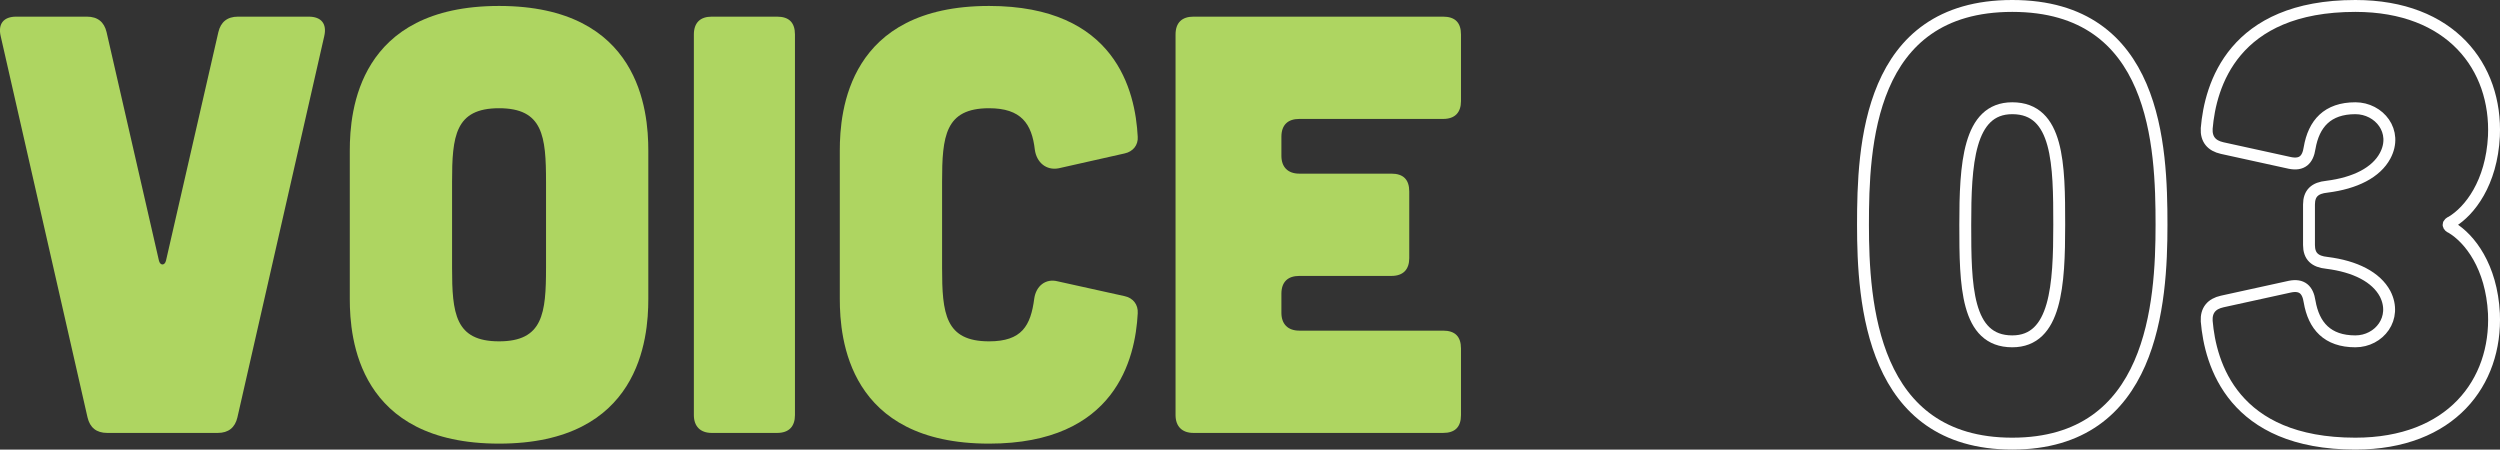 <?xml version="1.0" encoding="UTF-8"?>
<svg id="_レイヤー_2" data-name="レイヤー 2" xmlns="http://www.w3.org/2000/svg" viewBox="0 0 210.2 37.8">
  <rect x="0" y="0" width="210.2" height="37.8" fill="#333333" stroke="none"/>
  <defs>
    <style>
      .cls-1 {
        fill: none;
        stroke: #fff;
        stroke-miterlimit: 10;
      }

      .cls-2 {
        fill: #aed561;
      }
    </style>
  </defs>
  <g id="_デザイン" data-name="デザイン">
    <g>
      <path class="cls-2" d="M7.31,1.4c.9,0,1.45.45,1.65,1.3l4.4,19.2c.1.45.5.45.6,0L18.36,2.7c.2-.85.75-1.3,1.65-1.3h5.95c1.05,0,1.55.6,1.3,1.65l-7.3,32.05c-.2.85-.75,1.3-1.65,1.3h-9.3c-.9,0-1.45-.45-1.65-1.3L.06,3.05c-.25-1.05.25-1.65,1.3-1.65h5.95Z"/>
      <path class="cls-2" d="M54.51,25.15c0,3.3-.7,12.15-12.55,12.15s-12.55-8.85-12.55-12.15v-12.5c0-3.3.7-12.15,12.55-12.15s12.55,8.85,12.55,12.15v12.5ZM45.91,15.3c0-3.85-.25-6.2-3.95-6.2s-3.95,2.35-3.95,6.2v7.2c0,3.85.25,6.2,3.95,6.2s3.95-2.35,3.95-6.2v-7.2Z"/>
      <path class="cls-2" d="M65.34,1.4c1,0,1.5.5,1.5,1.5v32c0,.95-.5,1.5-1.5,1.5h-5.5c-.95,0-1.5-.55-1.5-1.5V2.9c0-1,.55-1.5,1.5-1.5h5.5Z"/>
      <path class="cls-2" d="M70.61,12.65c0-3.3.7-12.15,12.55-12.15,10.65,0,12.3,7.15,12.5,11,.05.7-.4,1.25-1.1,1.4l-5.55,1.25c-1.05.2-1.85-.5-2-1.55-.25-2.2-1.15-3.5-3.85-3.5-3.7,0-3.95,2.35-3.95,6.2v7.2c0,3.85.25,6.2,3.95,6.2,2.75,0,3.5-1.3,3.8-3.6.15-1.05.95-1.7,1.95-1.45l5.65,1.25c.7.15,1.15.7,1.1,1.45-.2,3.8-1.85,10.95-12.5,10.95-11.85,0-12.55-8.85-12.55-12.15v-12.5Z"/>
      <path class="cls-2" d="M121.34,1.4c1,0,1.5.5,1.5,1.5v5.6c0,.95-.5,1.5-1.5,1.5h-12.1c-.95,0-1.5.5-1.5,1.5v1.6c0,.95.55,1.5,1.5,1.5h7.75c1,0,1.5.5,1.5,1.5v5.6c0,.95-.5,1.5-1.5,1.5h-7.75c-.95,0-1.5.5-1.5,1.5v1.6c0,.95.55,1.5,1.5,1.5h12.1c1,0,1.5.5,1.5,1.5v5.6c0,1-.5,1.5-1.5,1.5h-21c-.95,0-1.5-.55-1.5-1.5V2.9c0-1,.55-1.5,1.5-1.5h21Z"/>
      <path class="cls-1" d="M169.19,37.3c-11.85,0-12.55-11.85-12.55-18.4s.4-18.4,12.55-18.4,12.55,11.85,12.55,18.4-.7,18.4-12.55,18.4ZM165.24,18.9c0,5.05.05,9.8,3.95,9.8,3.7,0,3.95-4.75,3.95-9.8s-.05-9.8-3.95-9.8c-3.7,0-3.95,4.75-3.95,9.8Z"/>
      <path class="cls-1" d="M186.84,12.45c-.9-.2-1.35-.75-1.3-1.65.3-3.6,2.2-10.3,12.5-10.3,8.05,0,11.9,5.15,11.65,10.95-.2,3.95-2.05,6.3-3.55,7.2-.35.15-.35.35,0,.5,1.5.9,3.35,3.25,3.55,7.2.25,5.8-3.6,10.95-11.65,10.95-10.3,0-12.2-6.7-12.5-10.3-.05-.9.4-1.45,1.3-1.65l5.7-1.25c1-.2,1.5.25,1.65,1.25.35,2.05,1.5,3.35,3.85,3.35,2,0,3.55-1.95,2.5-4-.75-1.4-2.5-2.3-4.9-2.6-1-.1-1.5-.55-1.5-1.5v-3.4c0-.95.5-1.4,1.5-1.5,2.4-.3,4.15-1.2,4.9-2.6,1.1-2.05-.5-4-2.5-4-2.35,0-3.5,1.3-3.85,3.35-.15,1-.65,1.45-1.65,1.25l-5.7-1.25Z"/>
    </g>
  </g>
</svg>